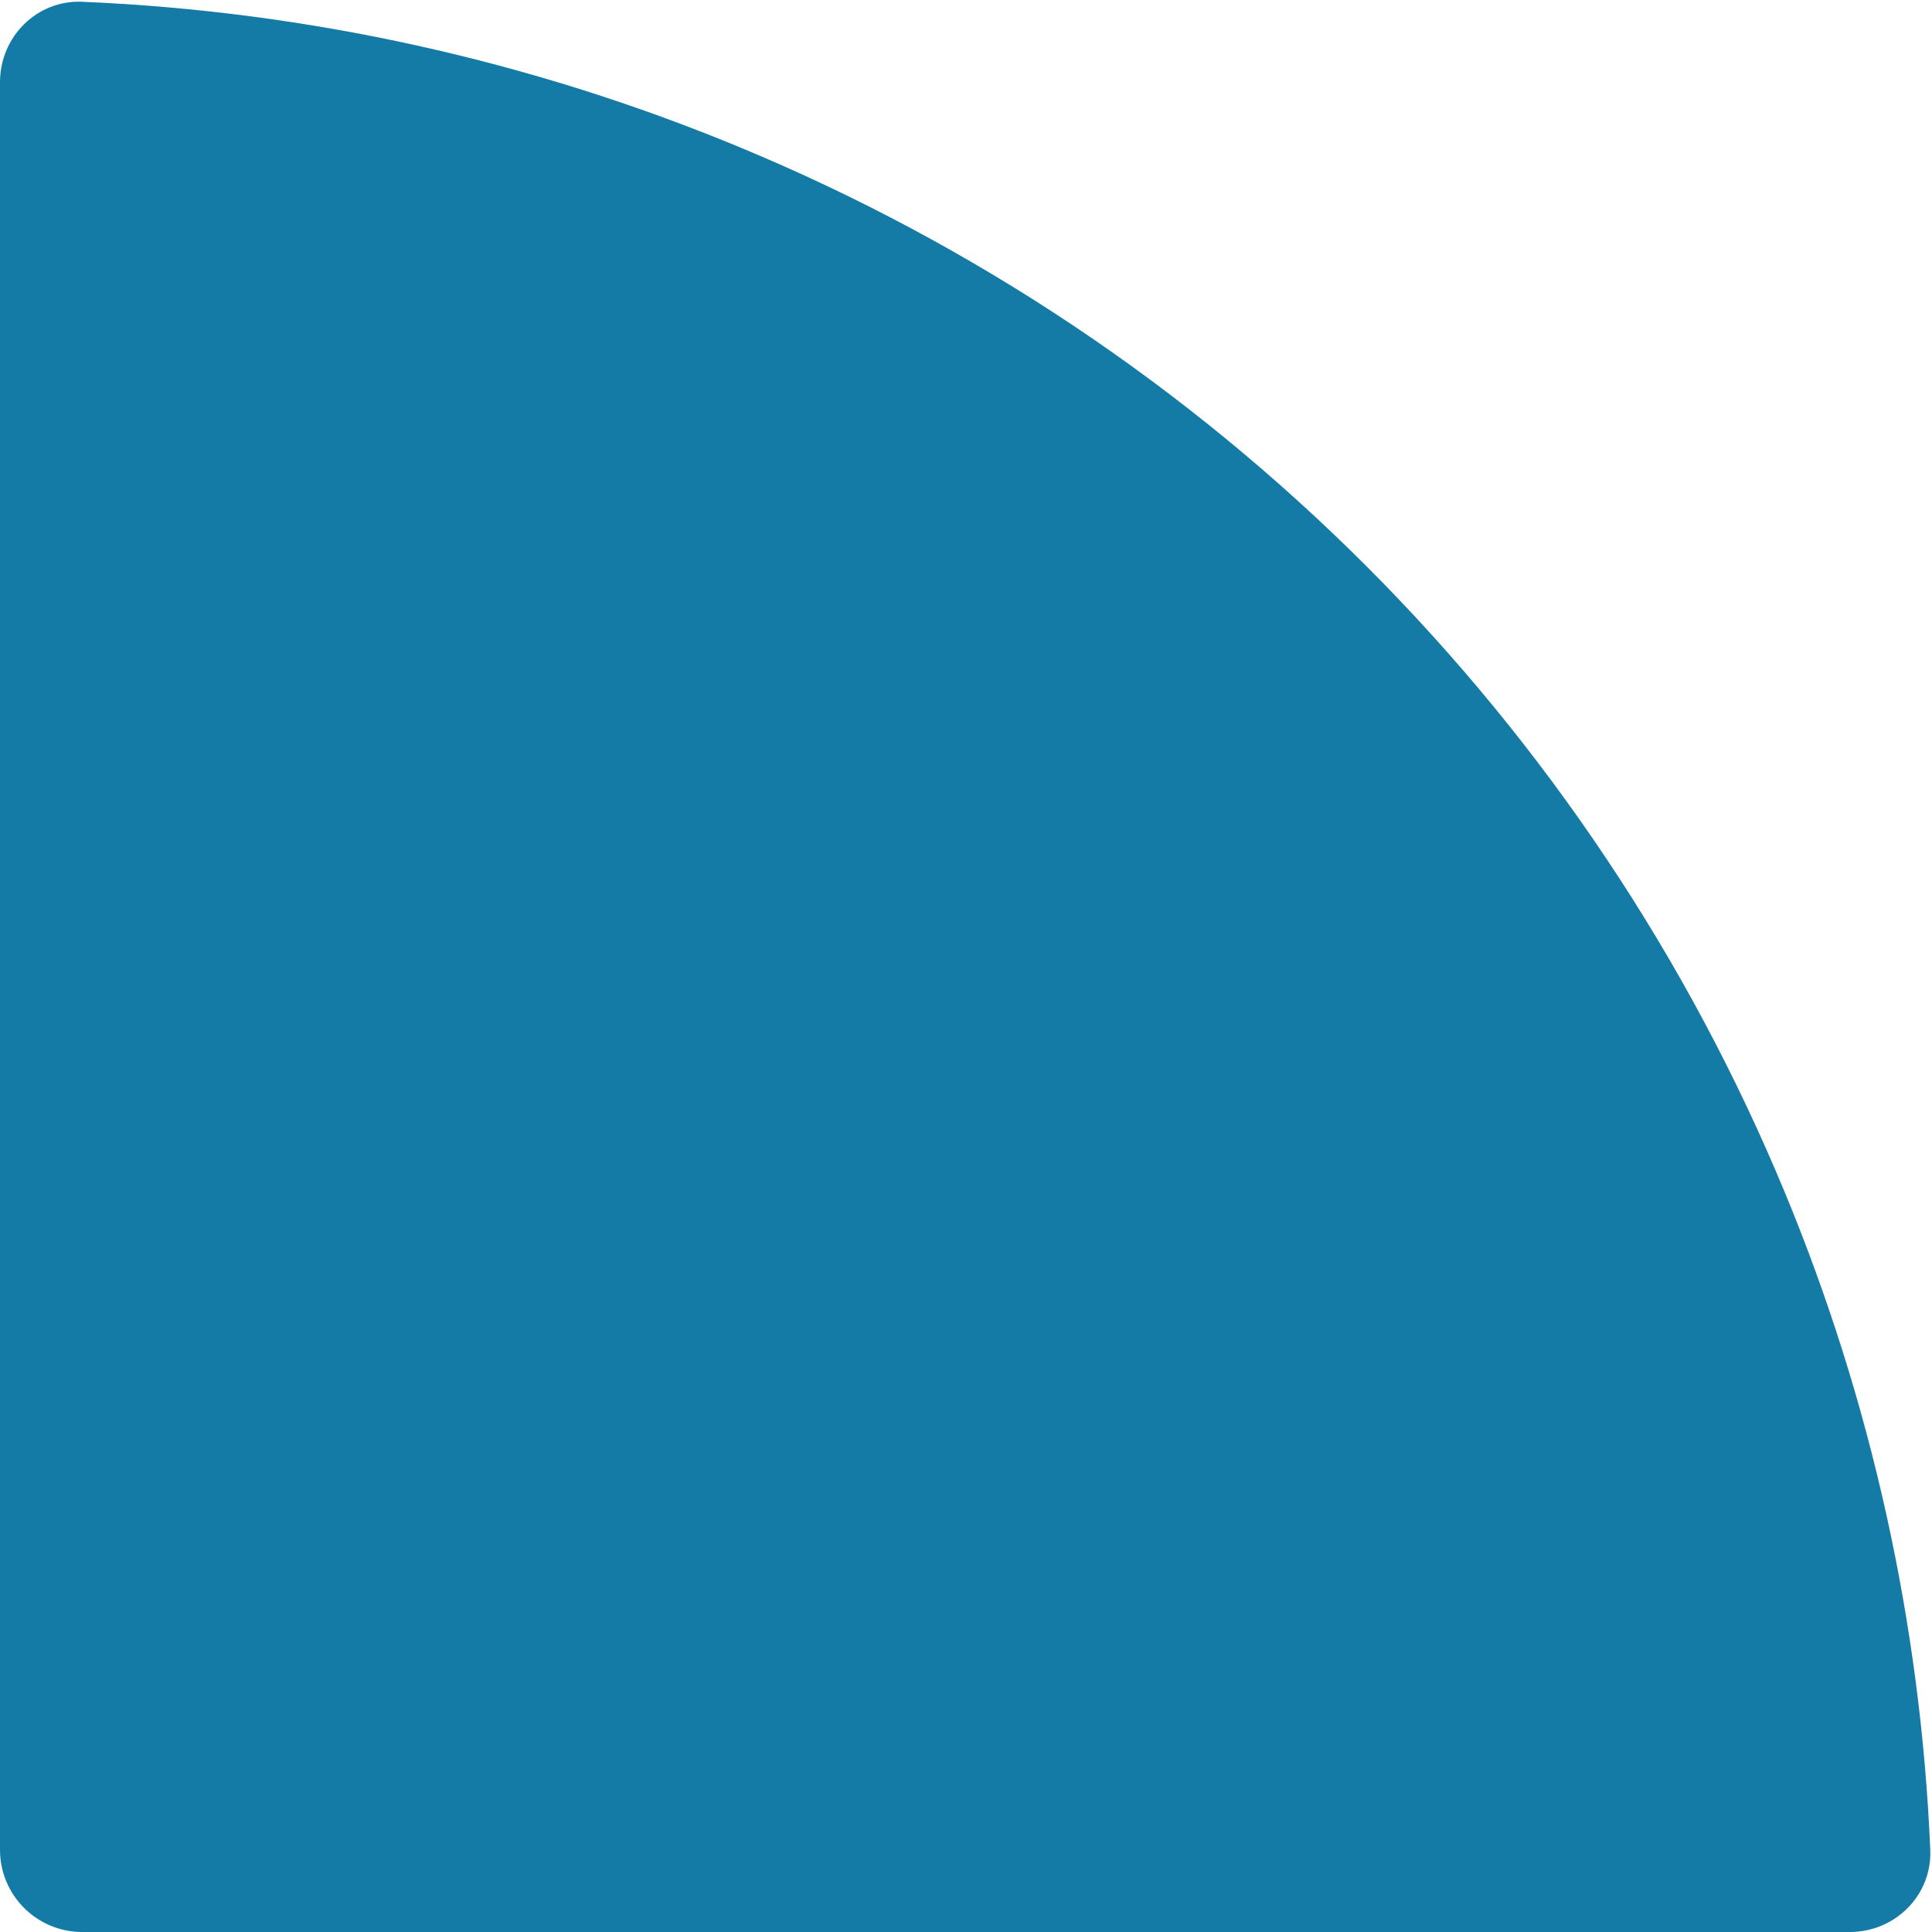 <svg width="47" height="47" viewBox="0 0 47 47" fill="none" xmlns="http://www.w3.org/2000/svg">
<path d="M1.09709e-06 2C1.11026e-06 0.895 0.896 -0.004 1.999 0.043C7.489 0.276 12.9 1.471 17.986 3.578C23.688 5.94 28.87 9.402 33.234 13.766C37.598 18.13 41.06 23.312 43.422 29.014C45.529 34.1 46.724 39.511 46.958 45.001C47.004 46.104 46.105 47 45 47L2 47C0.895 47 5.71147e-07 46.105 5.84319e-07 45L1.09709e-06 2Z" fill="#147AA6"/>
</svg>
